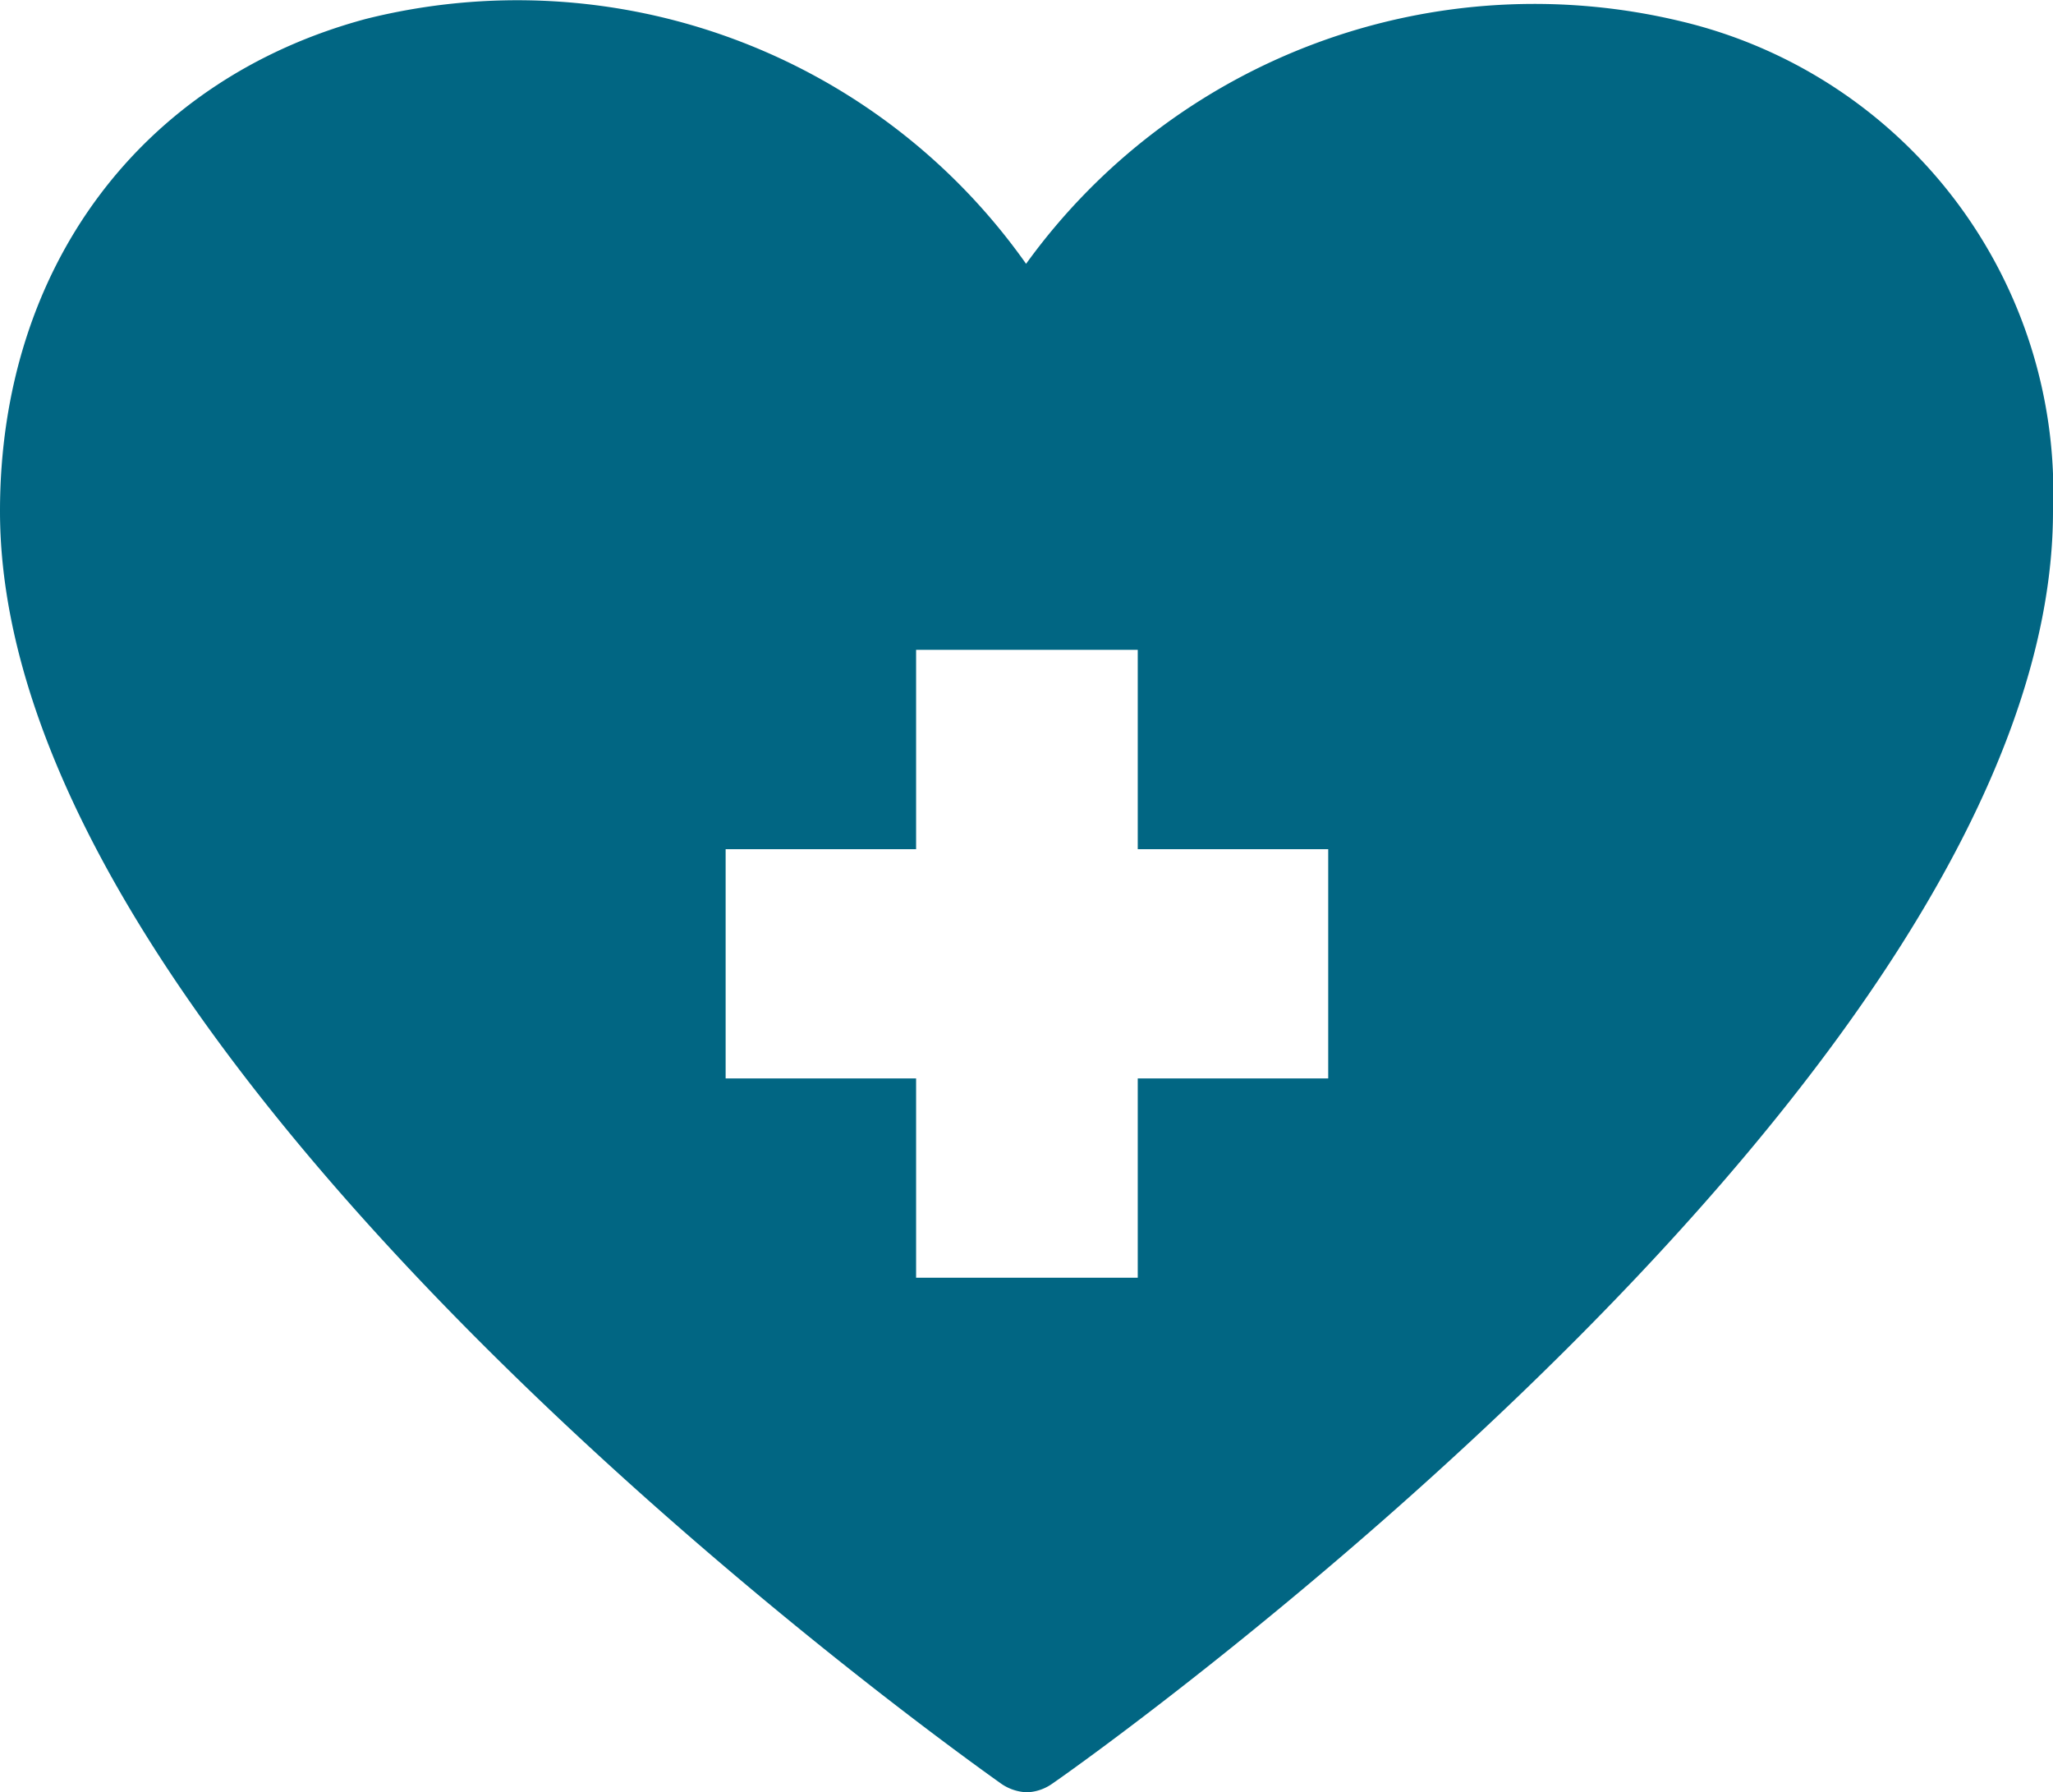 <svg id="Layer_1" data-name="Layer 1" xmlns="http://www.w3.org/2000/svg" viewBox="0 0 48.72 42.53"><defs><style>.cls-1{fill:#016683;}</style></defs><title>s-stories</title><path class="cls-1" d="M39.91.51A14.88,14.88,0,0,0,24.35,6.26,14.78,14.78,0,0,0,8.68.45C3.33,1.89,0,6.37,0,12.13,0,25.46,22.82,41.66,23.78,42.34a1.15,1.15,0,0,0,.59.19,1.11,1.11,0,0,0,.58-.19c1-.68,23.77-16.88,23.77-30.21A11.49,11.49,0,0,0,39.91.51ZM31.52,25.59H27v4.73H21.74V25.59H17.22V20.15h4.52V15.42H27v4.73h4.52Z"/></svg>